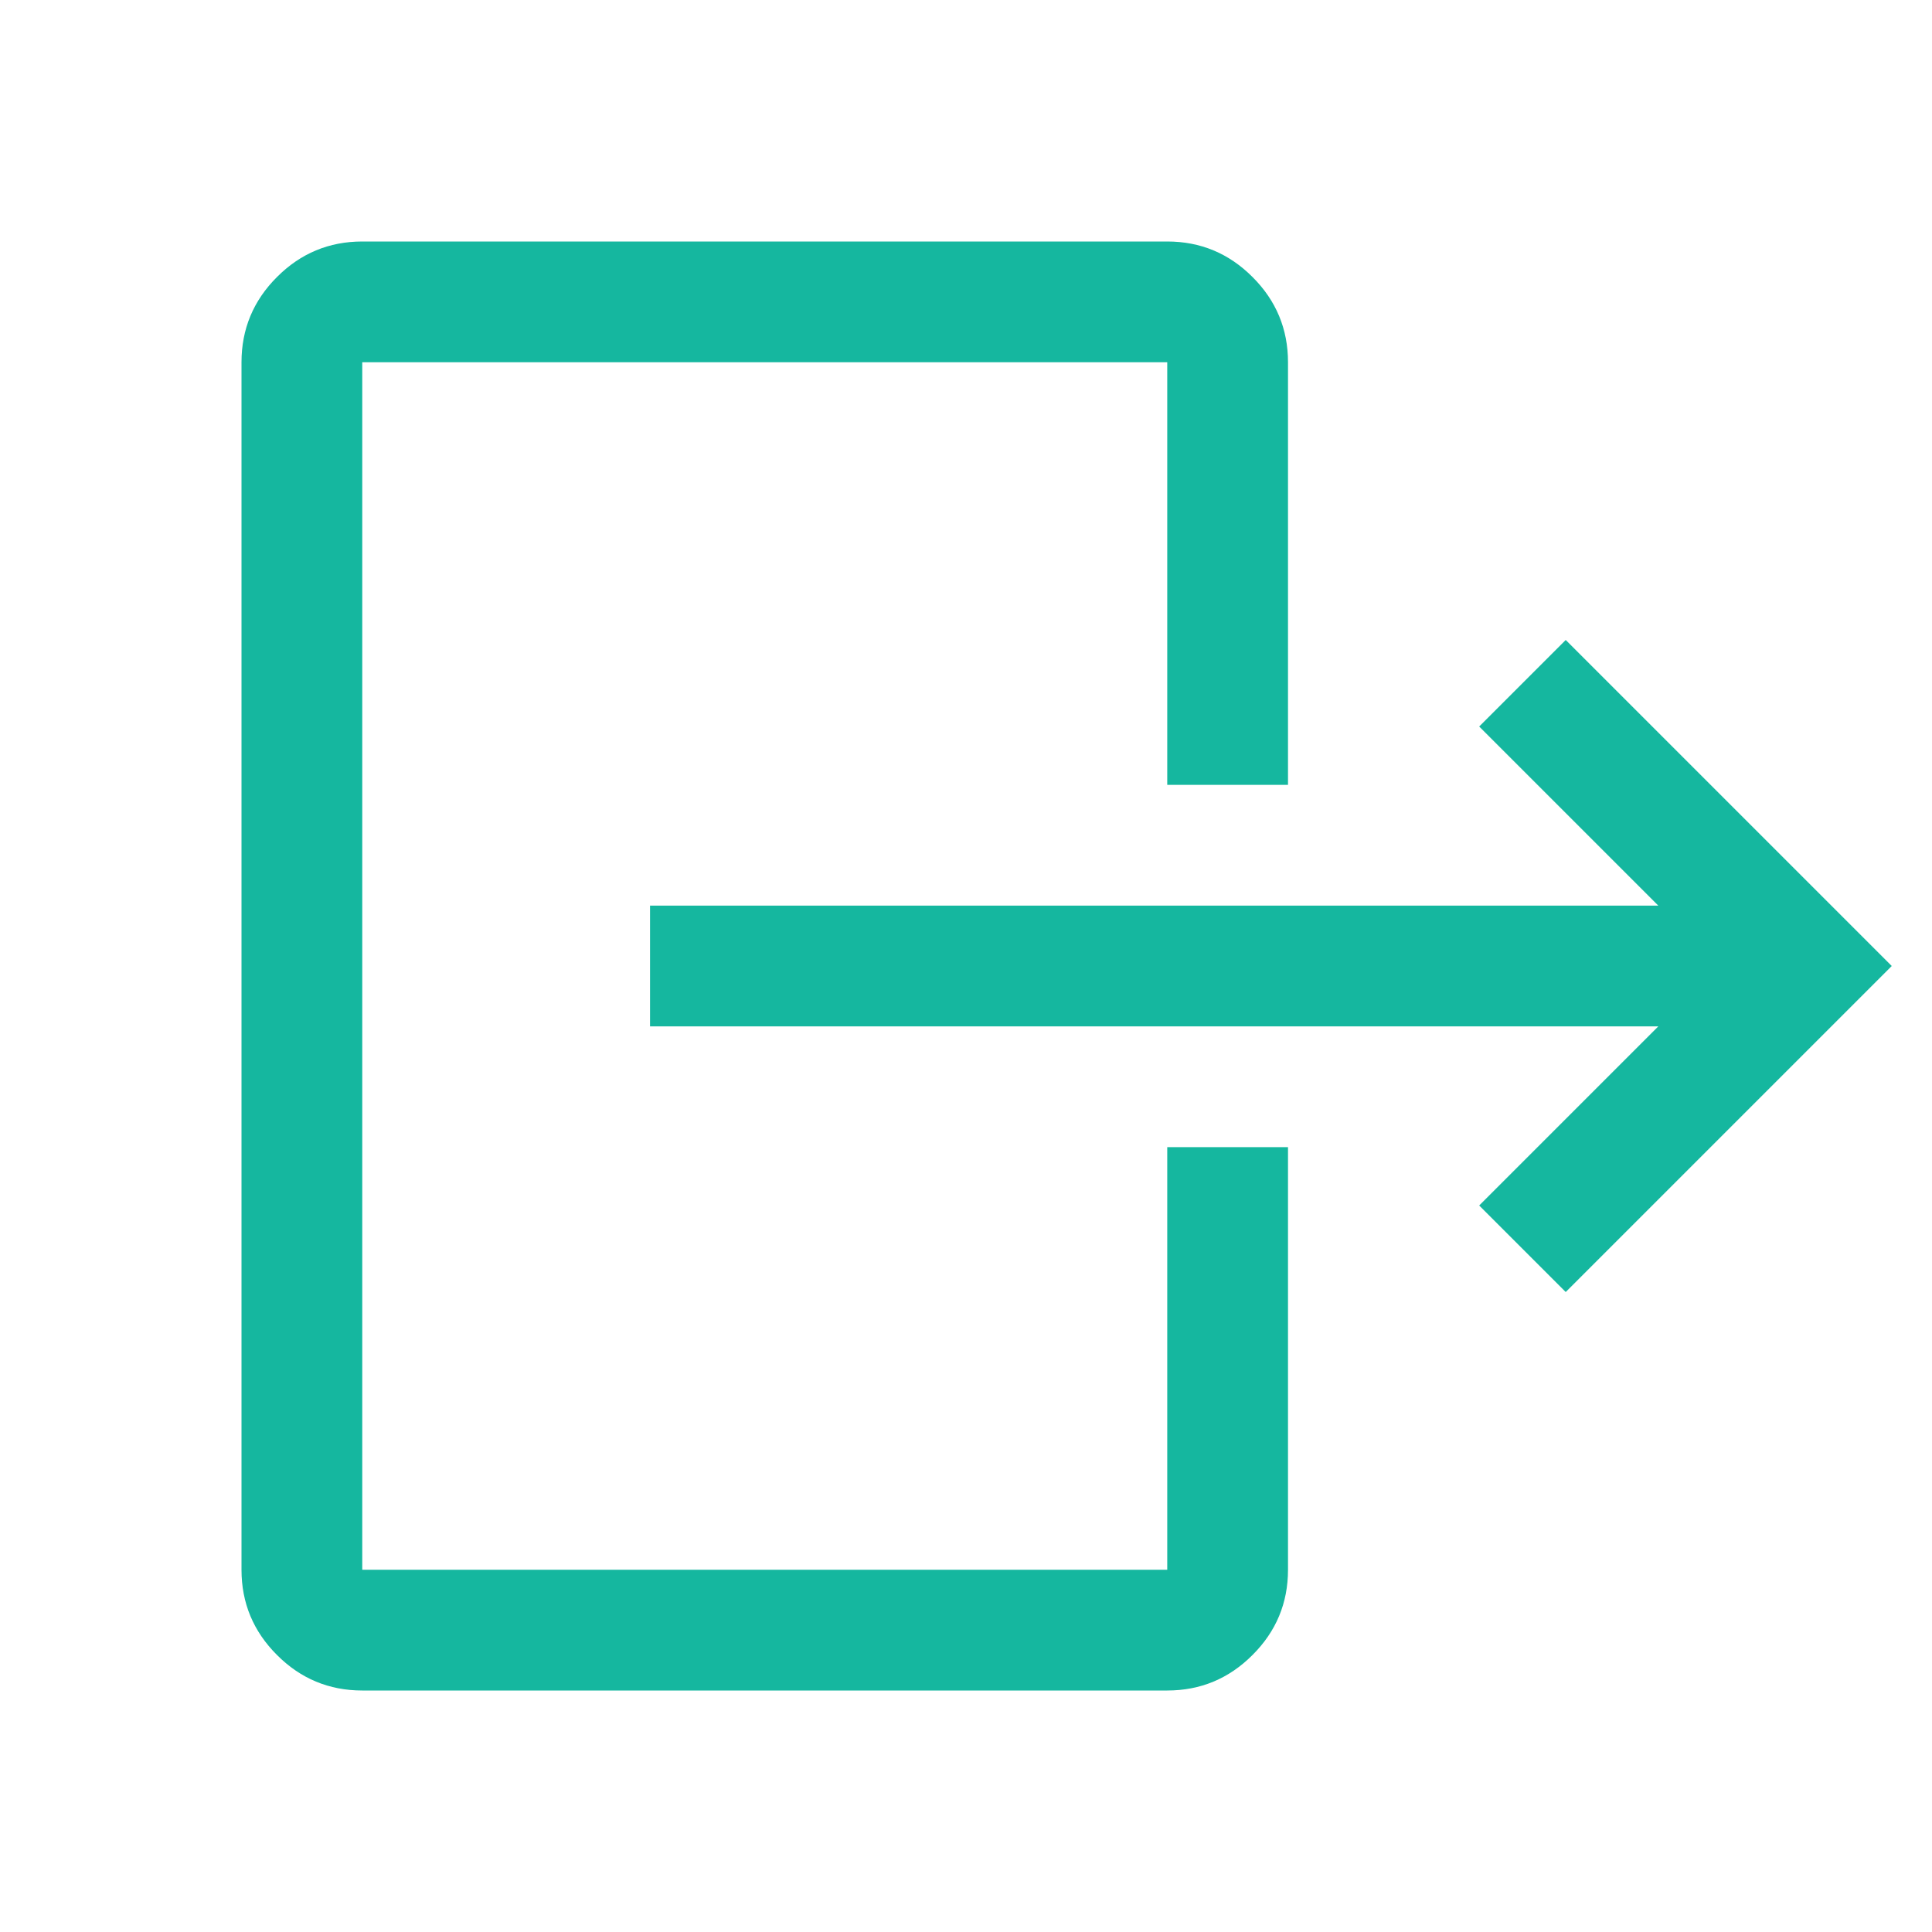<svg xmlns="http://www.w3.org/2000/svg" width="24" height="24" viewBox="0 0 24 24" fill="none">
  <mask id="mask0_14067_13461" style="mask-type:alpha" maskUnits="userSpaceOnUse" x="0" y="0" width="24" height="24">
    <rect width="24" height="24" fill="#D9D9D9"/>
  </mask>
  <g mask="url(#mask0_14067_13461)">
    <path d="M20.6 12.75H8.075V11.25H20.6L18.375 9.025L19.45 7.95L23.5 12L19.45 16.05L18.375 14.975L20.6 12.75ZM14.5 9.75V4.5H4.5V19.5H14.5V14.25H16V19.5C16 19.913 15.853 20.266 15.559 20.559C15.266 20.853 14.912 21 14.5 21H4.5C4.088 21 3.734 20.853 3.441 20.559C3.147 20.266 3 19.913 3 19.5V4.5C3 4.088 3.147 3.734 3.441 3.441C3.734 3.147 4.088 3 4.5 3H14.5C14.912 3 15.266 3.147 15.559 3.441C15.853 3.734 16 4.088 16 4.5V9.75H14.5Z" fill="#15B79F"/>
  </g>
</svg>
